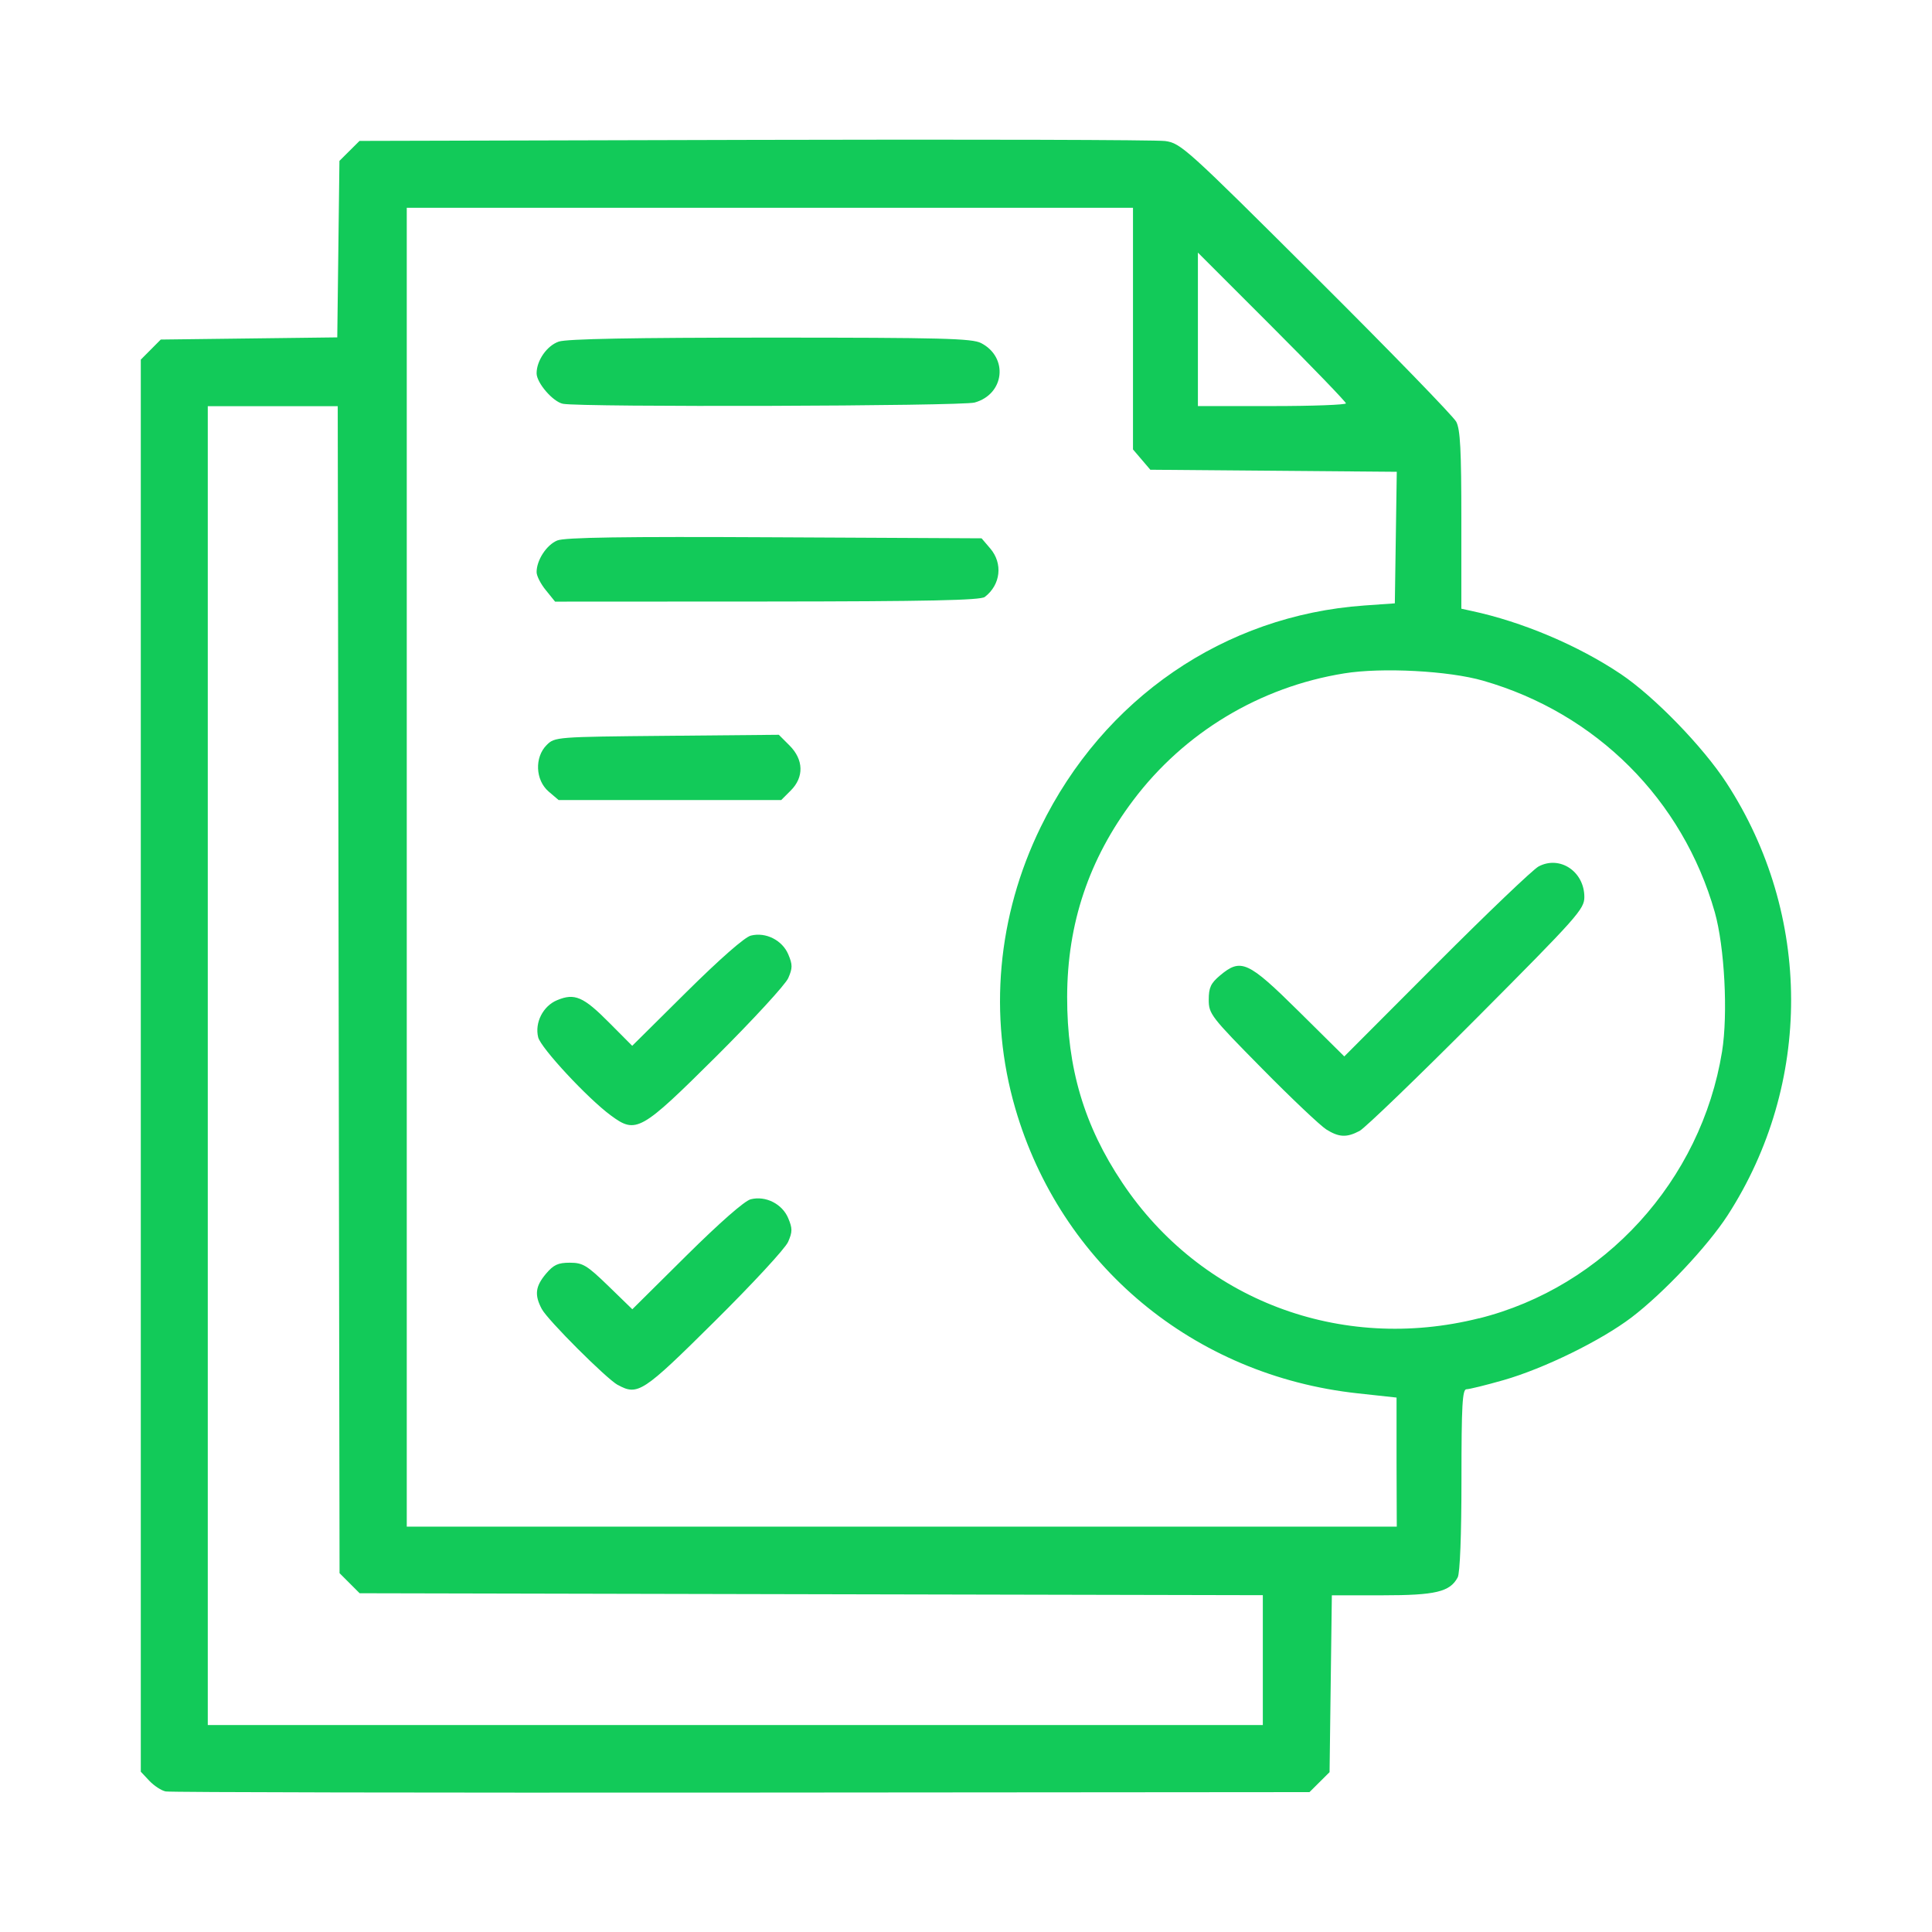 <svg width="64" height="64" version="1.1" viewBox="0 0 16.933 16.933" xml:space="preserve" xmlns="http://www.w3.org/2000/svg"><path d="m1.452 15.701c-0.037-0.007-0.101-0.049-0.143-0.093l-0.075-0.08v-12.376l0.175-0.176 1.547-0.019 0.019-1.547 0.176-0.175 3.459-0.009c1.903-0.005 3.523-4.788e-4 3.602 0.01 0.138 0.019 0.184 0.061 1.324 1.197 0.65 0.647 1.202 1.216 1.227 1.263 0.036 0.067 0.045 0.25 0.045 0.862v0.777l0.087 0.019c0.446 0.095 0.937 0.303 1.311 0.554 0.293 0.197 0.72 0.637 0.926 0.954 0.752 1.156 0.755 2.637 0.009 3.791-0.176 0.271-0.561 0.68-0.842 0.894-0.268 0.203-0.765 0.447-1.121 0.549-0.154 0.044-0.3 0.08-0.325 0.08-0.036 0-0.044 0.138-0.044 0.794 0 0.484-0.013 0.818-0.033 0.855-0.068 0.127-0.193 0.157-0.66 0.157h-0.443l-0.01 0.775-0.01 0.775-0.176 0.175-4.979 0.004c-2.739 0.002-5.01-0.002-5.047-0.01zm9.616-1.15v-0.57l-7.916-0.017-0.176-0.176-0.008-5.114-0.008-5.114h-1.139v11.559h9.247zm1.172-1.737v-0.565l-0.34-0.037c-1.439-0.156-2.603-1.126-3.002-2.499-0.236-0.812-0.157-1.685 0.222-2.462 0.551-1.13 1.611-1.857 2.836-1.944l0.269-0.019 0.017-1.153-2.16-0.018-0.076-0.089-0.076-0.089v-2.118h-6.365v11.559h8.677zm-6.825-0.675c-0.099-0.054-0.617-0.571-0.667-0.667-0.065-0.123-0.056-0.197 0.037-0.308 0.067-0.079 0.106-0.097 0.209-0.097 0.114 0 0.15 0.022 0.338 0.204l0.21 0.204 0.475-0.471c0.291-0.288 0.509-0.48 0.563-0.493 0.131-0.033 0.276 0.041 0.328 0.165 0.038 0.09 0.038 0.12-3.83e-4 0.208-0.024 0.057-0.314 0.37-0.644 0.697-0.631 0.626-0.673 0.653-0.849 0.557zm-0.063-2.364c-0.202-0.149-0.611-0.589-0.635-0.683-0.032-0.128 0.042-0.275 0.166-0.326 0.153-0.064 0.23-0.031 0.456 0.197l0.202 0.203 0.476-0.472c0.292-0.289 0.51-0.481 0.564-0.494 0.131-0.033 0.276 0.041 0.328 0.165 0.038 0.09 0.038 0.12-6.703e-4 0.208-0.025 0.057-0.307 0.363-0.627 0.682-0.667 0.663-0.706 0.685-0.928 0.521zm-0.544-2.838c-0.116-0.1-0.124-0.3-0.017-0.407 0.071-0.071 0.082-0.072 1.053-0.081l0.982-0.009 0.094 0.094c0.124 0.124 0.128 0.278 0.01 0.395l-0.083 0.083h-1.951zm-0.023-1.763c-0.045-0.054-0.082-0.126-0.082-0.16 0-0.105 0.087-0.238 0.181-0.277 0.065-0.027 0.577-0.035 1.904-0.028l1.815 0.009 0.076 0.089c0.112 0.131 0.092 0.318-0.048 0.425-0.038 0.029-0.498 0.039-1.908 0.04l-1.858 9.575e-4zm0.149-1.635c-0.087-0.017-0.231-0.183-0.231-0.267 0-0.112 0.09-0.242 0.194-0.278 0.069-0.024 0.653-0.035 1.855-0.035 1.503 0 1.768 0.007 1.847 0.048 0.241 0.125 0.206 0.448-0.057 0.521-0.114 0.032-3.449 0.042-3.608 0.011zm8.028 8.016c1.099-0.275 1.948-1.208 2.131-2.339 0.053-0.331 0.022-0.918-0.064-1.222-0.281-0.986-1.038-1.743-2.03-2.028-0.301-0.087-0.889-0.118-1.219-0.064-0.738 0.119-1.4 0.517-1.848 1.112-0.388 0.515-0.578 1.08-0.579 1.724-0.001 0.623 0.149 1.129 0.484 1.629 0.686 1.026 1.911 1.491 3.126 1.187zm-1.339-1.657c-0.052-0.033-0.305-0.272-0.562-0.533-0.448-0.454-0.467-0.478-0.467-0.603 0-0.106 0.018-0.144 0.097-0.211 0.185-0.156 0.246-0.128 0.692 0.313l0.399 0.395 0.807-0.809c0.444-0.445 0.847-0.83 0.896-0.856 0.187-0.099 0.401 0.045 0.401 0.268 0 0.106-0.059 0.172-0.942 1.059-0.518 0.52-0.981 0.966-1.028 0.991-0.114 0.06-0.181 0.057-0.295-0.015zm0.174-6.362c0-0.013-0.292-0.316-0.649-0.673l-0.649-0.649v1.345h0.649c0.357 0 0.649-0.011 0.649-0.024z" fill="#12CA59"/></svg>
